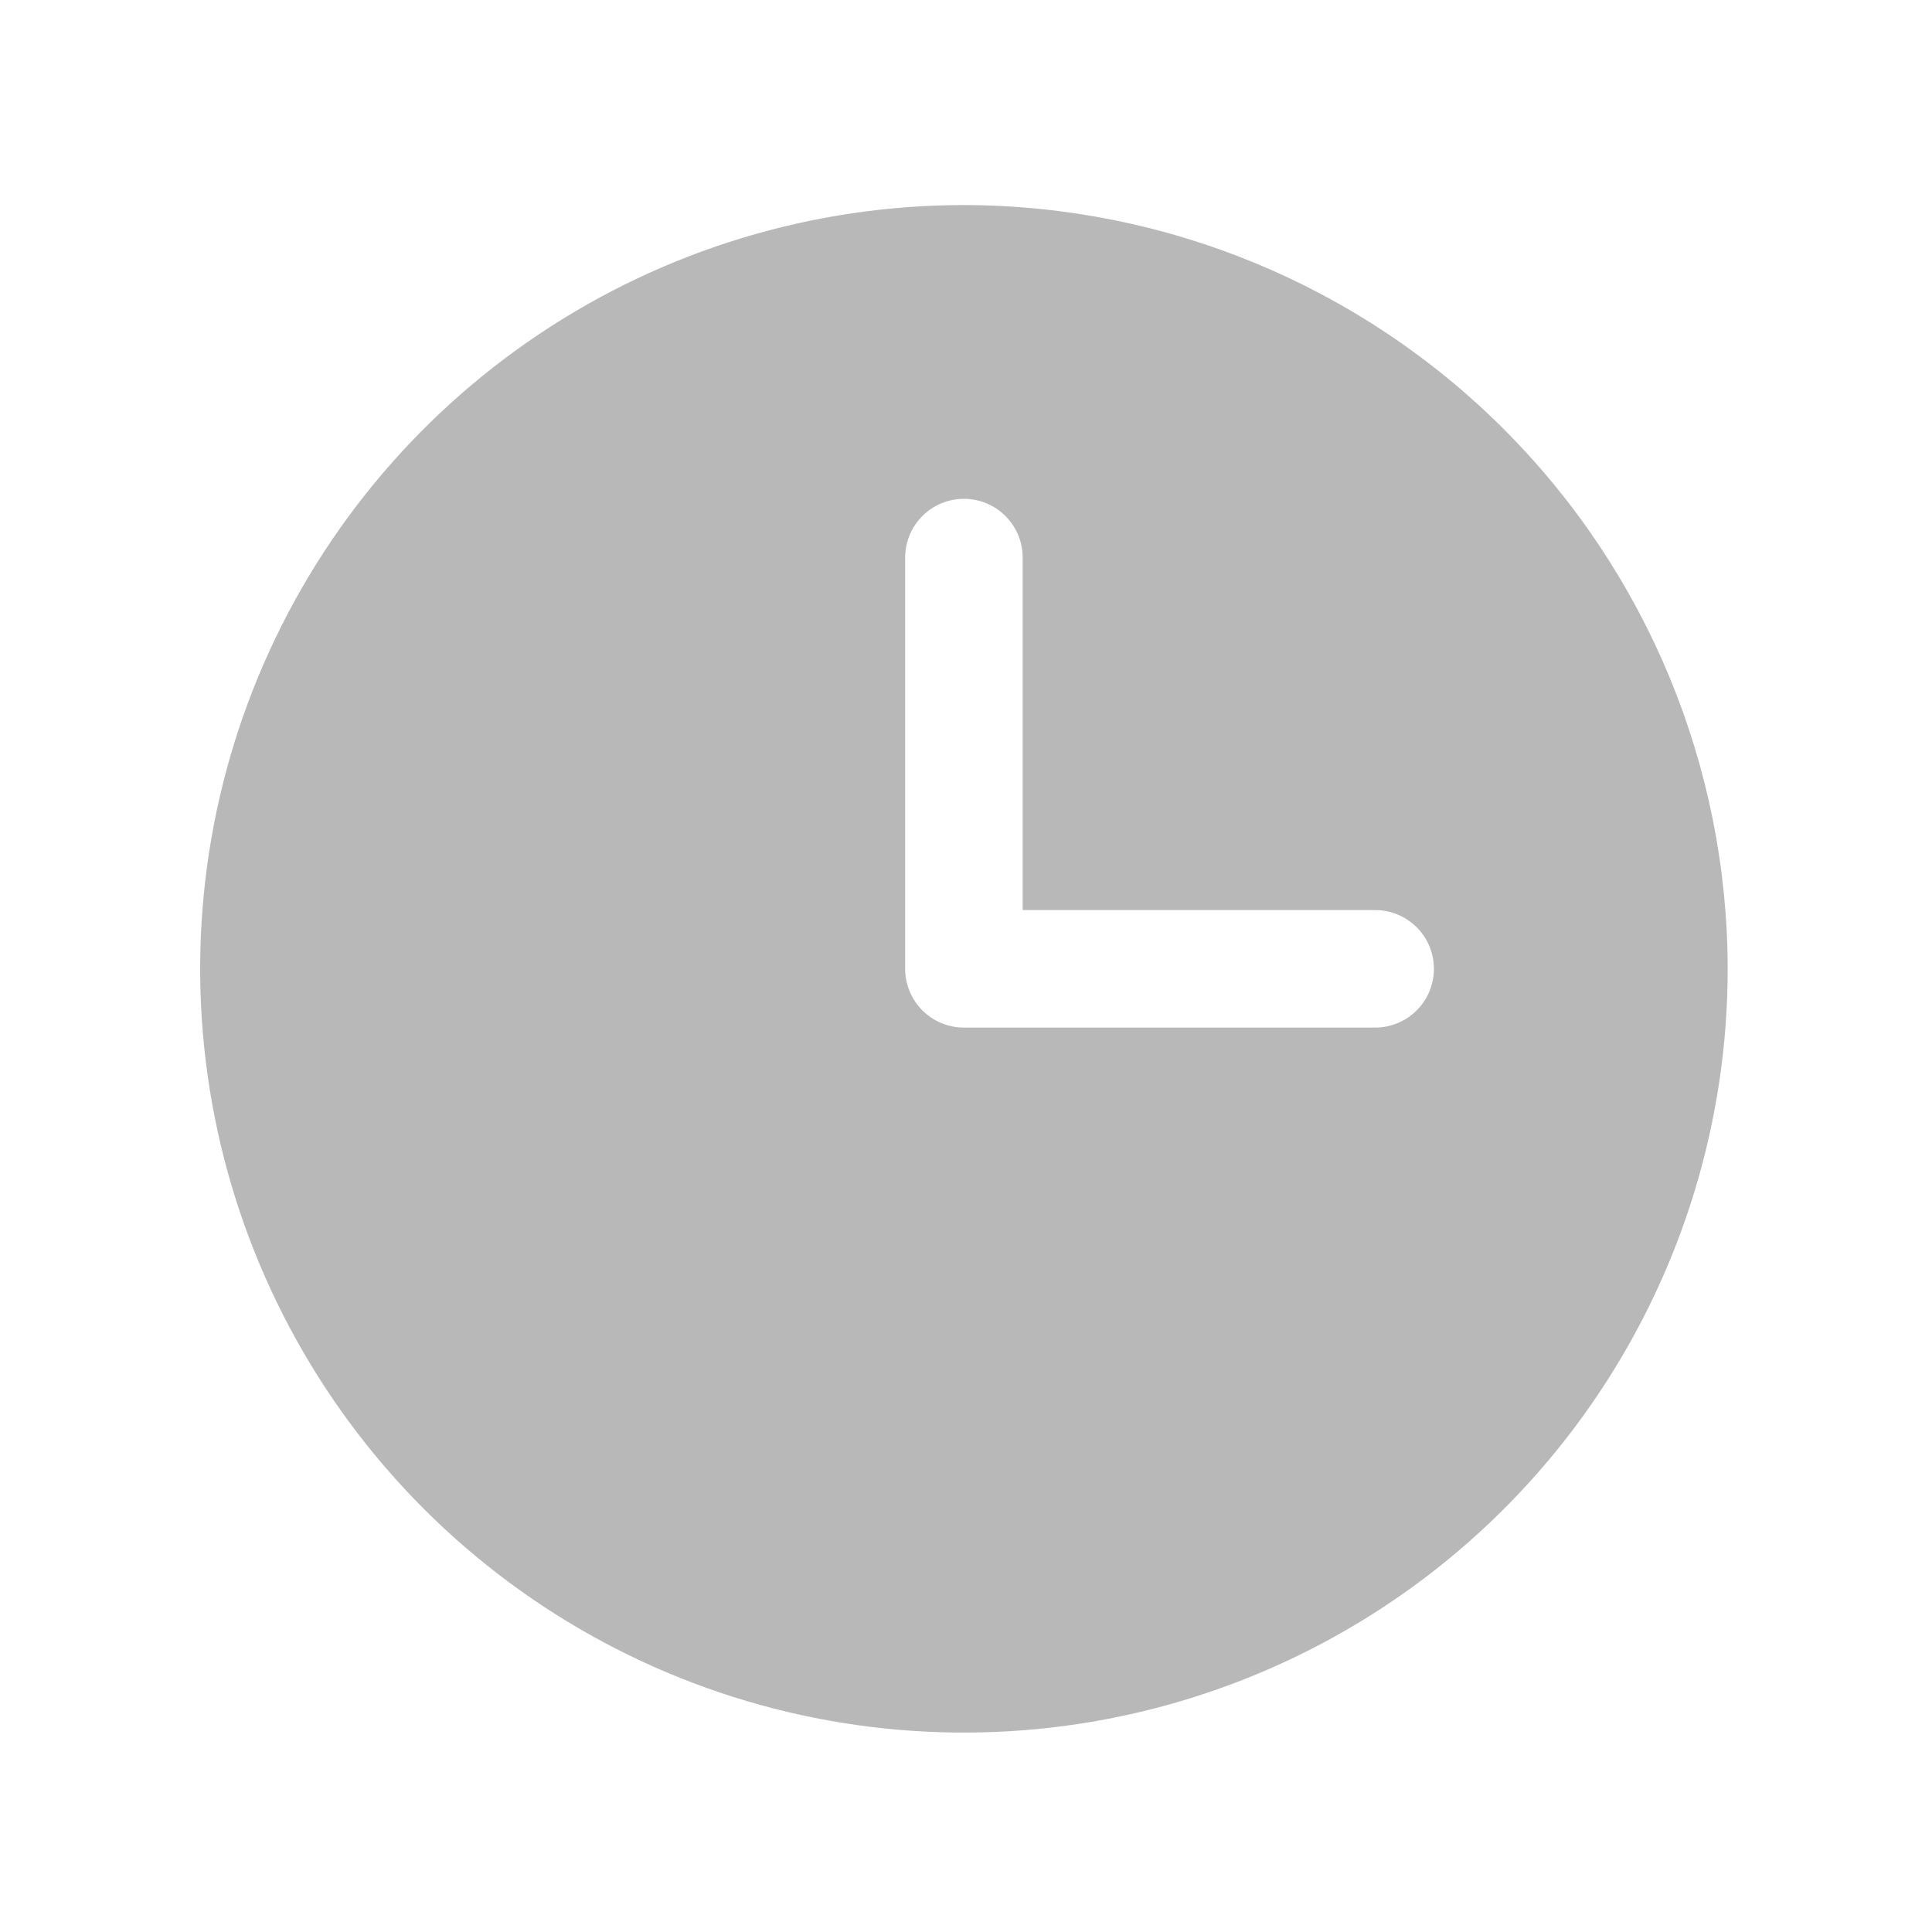 <?xml version="1.0" encoding="UTF-8"?> <svg xmlns="http://www.w3.org/2000/svg" width="57" height="57" viewBox="0 0 57 57" fill="none"><path d="M28.439 6.05C23.982 6.05 19.625 7.372 15.92 9.848C12.214 12.323 9.326 15.843 7.62 19.96C5.915 24.078 5.469 28.608 6.338 32.979C7.208 37.35 9.354 41.365 12.505 44.517C15.656 47.668 19.671 49.814 24.043 50.684C28.413 51.553 32.944 51.107 37.062 49.401C41.179 47.696 44.698 44.808 47.174 41.102C49.65 37.397 50.972 33.04 50.972 28.583C50.965 22.609 48.589 16.882 44.364 12.658C40.14 8.433 34.413 6.057 28.439 6.05ZM40.572 30.317H28.439C28.211 30.317 27.985 30.272 27.775 30.185C27.565 30.098 27.373 29.97 27.213 29.809C27.052 29.648 26.924 29.457 26.837 29.247C26.75 29.037 26.705 28.811 26.705 28.583V16.45C26.705 15.99 26.888 15.549 27.213 15.224C27.538 14.899 27.979 14.717 28.439 14.717C28.898 14.717 29.339 14.899 29.664 15.224C29.989 15.549 30.172 15.99 30.172 16.45V26.85H40.572C41.032 26.85 41.472 27.033 41.797 27.358C42.123 27.683 42.305 28.124 42.305 28.583C42.305 29.043 42.123 29.484 41.797 29.809C41.472 30.134 41.032 30.317 40.572 30.317Z" fill="#B8B8B8"></path></svg> 